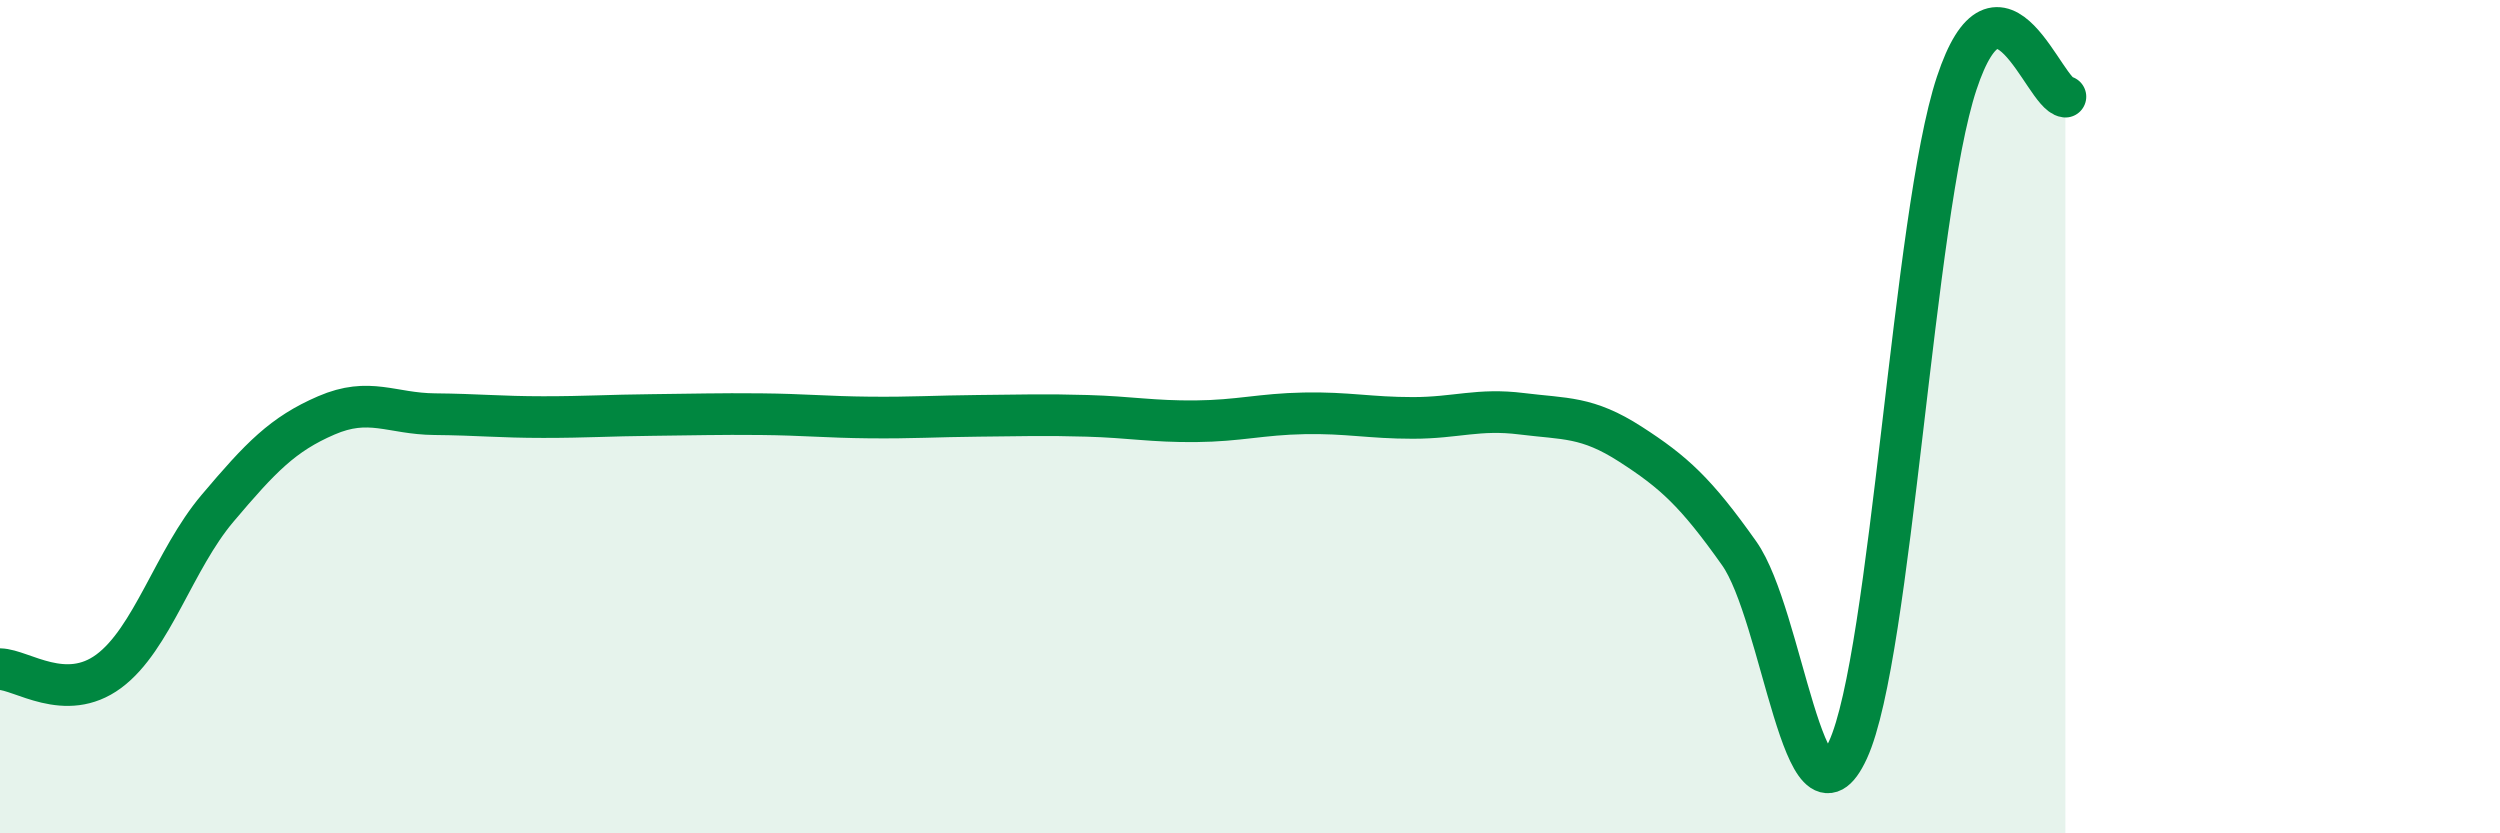 
    <svg width="60" height="20" viewBox="0 0 60 20" xmlns="http://www.w3.org/2000/svg">
      <path
        d="M 0,16.06 C 0.52,16.07 1.57,16.88 2.61,16.11 C 3.65,15.34 4.18,13.43 5.22,12.2 C 6.26,10.97 6.79,10.42 7.83,9.97 C 8.87,9.52 9.39,9.93 10.43,9.94 C 11.47,9.95 12,10.01 13.04,10.01 C 14.08,10.01 14.61,9.97 15.65,9.96 C 16.69,9.95 17.22,9.93 18.26,9.94 C 19.3,9.95 19.83,10.01 20.87,10.02 C 21.91,10.03 22.44,9.99 23.48,9.98 C 24.52,9.97 25.05,9.95 26.09,9.98 C 27.13,10.01 27.66,10.12 28.7,10.11 C 29.74,10.1 30.26,9.94 31.3,9.92 C 32.34,9.9 32.87,10.03 33.91,10.03 C 34.95,10.03 35.48,9.8 36.52,9.93 C 37.56,10.06 38.09,9.99 39.13,10.66 C 40.17,11.33 40.7,11.81 41.74,13.28 C 42.78,14.75 43.31,20.26 44.35,18 C 45.39,15.74 45.92,5.14 46.96,2 C 48,-1.14 49.05,2.26 49.57,2.32L49.57 20L0 20Z"
        fill="#008740"
        opacity="0.1"
        stroke-linecap="round"
        stroke-linejoin="round"
      />
      <path
        d="M 0,16.06 C 0.52,16.07 1.57,16.88 2.61,16.11 C 3.65,15.34 4.18,13.43 5.22,12.2 C 6.26,10.97 6.79,10.42 7.83,9.97 C 8.87,9.52 9.39,9.93 10.43,9.94 C 11.47,9.95 12,10.01 13.04,10.01 C 14.08,10.01 14.61,9.97 15.65,9.96 C 16.69,9.95 17.22,9.93 18.26,9.94 C 19.3,9.95 19.83,10.01 20.87,10.02 C 21.91,10.03 22.44,9.99 23.48,9.98 C 24.52,9.97 25.05,9.95 26.09,9.98 C 27.13,10.01 27.66,10.12 28.7,10.11 C 29.74,10.1 30.26,9.94 31.3,9.92 C 32.34,9.9 32.87,10.03 33.91,10.03 C 34.95,10.03 35.48,9.8 36.52,9.93 C 37.56,10.06 38.09,9.99 39.13,10.66 C 40.17,11.33 40.7,11.81 41.74,13.28 C 42.78,14.75 43.31,20.26 44.35,18 C 45.39,15.74 45.92,5.14 46.96,2 C 48,-1.14 49.05,2.26 49.57,2.32"
        stroke="#008740"
        stroke-width="1"
        fill="none"
        stroke-linecap="round"
        stroke-linejoin="round"
      />
    </svg>
  